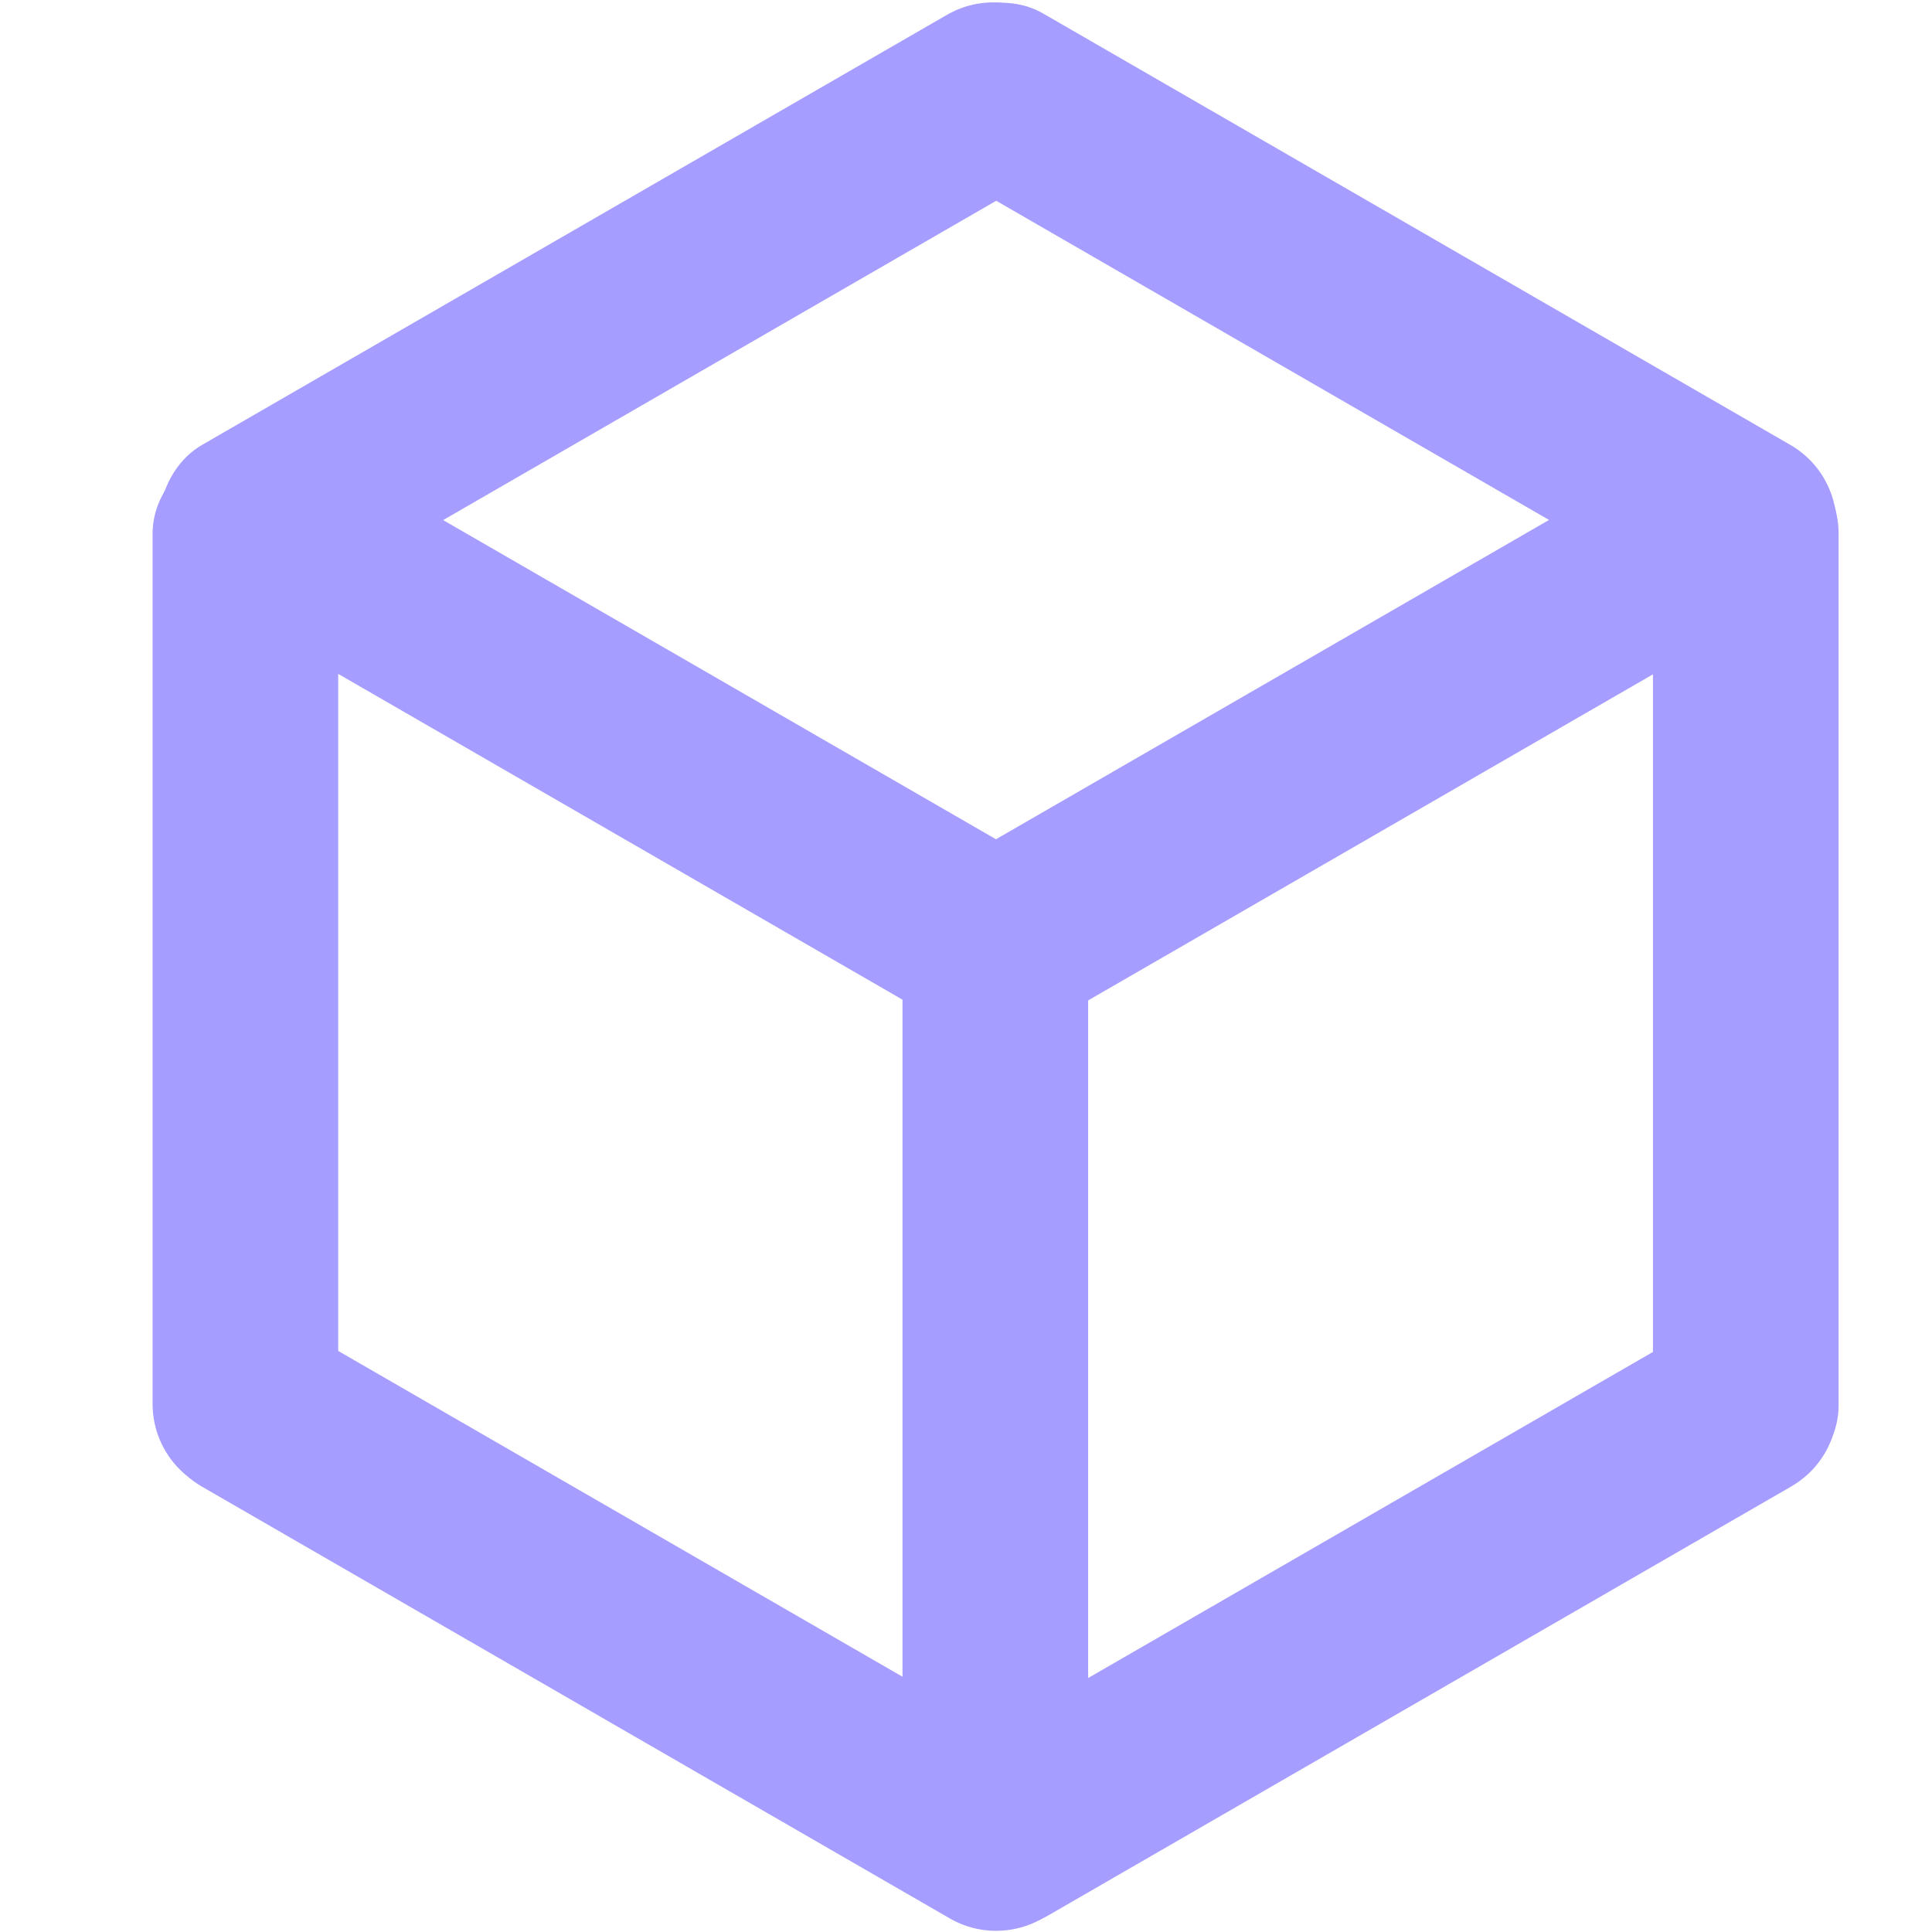 <svg width="32" height="32" viewBox="0 0 32 32" fill="none" xmlns="http://www.w3.org/2000/svg">
<g clip-path="url(#clip0_16090_123079)">
<rect x="18.023" y="14.953" width="15.374" height="3.075" rx="1.537" transform="rotate(90 18.023 14.953)" fill="#A59DFF"/>
<rect x="30.695" y="9.254" width="16.525" height="3.075" rx="1.537" transform="rotate(150 30.695 9.254)" fill="#A59DFF"/>
<rect x="31" y="23.852" width="17.281" height="3.075" rx="1.537" transform="rotate(150 31 23.852)" fill="#A59DFF"/>
<rect width="17.363" height="3.075" rx="1.537" transform="matrix(-0.866 -0.5 -0.5 0.866 30.984 8.137)" fill="#A59DFF"/>
<rect x="30.453" y="7.301" width="17.52" height="3.075" rx="1.537" transform="rotate(90 30.453 7.301)" fill="#A59DFF"/>
<rect x="5.602" y="7.301" width="17.488" height="3.075" rx="1.537" transform="rotate(90 5.602 7.301)" fill="#A59DFF"/>
<rect x="16.75" y="17.598" width="16.683" height="3.075" rx="1.537" transform="rotate(-150 16.75 17.598)" fill="#A59DFF"/>
<rect x="17.062" y="32.543" width="17.385" height="3.075" rx="1.537" transform="rotate(-150 17.062 32.543)" fill="#A59DFF"/>
<rect width="17.32" height="3.075" rx="1.537" transform="matrix(-0.866 0.5 0.5 0.866 17.016 -0.523)" fill="#A59DFF"/>
</g>
<defs>
<clipPath id="clip0_16090_123079">
<rect width="32" height="32" fill="white"/>
</clipPath>
</defs>
</svg>
